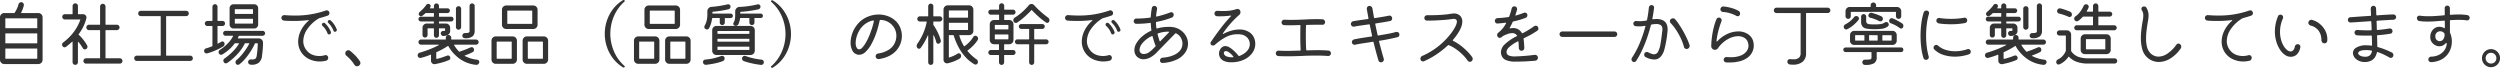 <svg xmlns="http://www.w3.org/2000/svg" width="772.024" height="20.944" viewBox="0 0 772.024 20.944">
  <path id="パス_218" data-name="パス 218" d="M22.022,11.084q-.066.154.088.154h5.214a1.315,1.315,0,0,1,1.32,1.32V25.67a1.315,1.315,0,0,1-1.32,1.32H16.808a1.315,1.315,0,0,1-1.32-1.32V12.558a1.315,1.315,0,0,1,1.32-1.32h3.036a.209.209,0,0,0,.176-.088,10.529,10.529,0,0,0,.693-1.243,7.532,7.532,0,0,0,.495-1.353.777.777,0,0,1,.308-.484.879.879,0,0,1,.528-.176.733.733,0,0,1,.594.264.876.876,0,0,1,.22.572.667.667,0,0,1-.022.2q-.154.594-.352,1.133A7.619,7.619,0,0,1,22.022,11.084Zm4.84,4.84a.117.117,0,0,0,.132-.132V13a.117.117,0,0,0-.132-.132H17.27a.117.117,0,0,0-.132.132v2.794a.117.117,0,0,0,.132.132Zm.132,1.738a.117.117,0,0,0-.132-.132H17.27a.117.117,0,0,0-.132.132v2.794a.117.117,0,0,0,.132.132h9.592a.117.117,0,0,0,.132-.132ZM17.27,22.194a.117.117,0,0,0-.132.132v2.9a.117.117,0,0,0,.132.132h9.592a.117.117,0,0,0,.132-.132v-2.9a.117.117,0,0,0-.132-.132Zm24.838.154a.9.9,0,0,1-.4.11.67.67,0,0,1-.638-.374q-.308-.506-.649-1a9.16,9.16,0,0,0-.715-.913q-.044-.088-.1-.055a.129.129,0,0,0-.055.121V26.4a.828.828,0,0,1-.231.594.772.772,0,0,1-.583.242.826.826,0,0,1-.836-.836V20.17q0-.088-.055-.1a.1.1,0,0,0-.1.033q-.44.418-.913.8l-.935.759a.676.676,0,0,1-.462.154.741.741,0,0,1-.638-.352.813.813,0,0,1-.132-.462.836.836,0,0,1,.352-.7,15.547,15.547,0,0,0,3.3-3.278,14.283,14.283,0,0,0,1.958-3.652q.044-.154-.11-.154H35.53a.772.772,0,0,1-.583-.242.824.824,0,0,1,0-1.144.772.772,0,0,1,.583-.242h2.244a.117.117,0,0,0,.132-.132V9.082a.826.826,0,0,1,.836-.836.772.772,0,0,1,.583.242.828.828,0,0,1,.231.594v2.376a.117.117,0,0,0,.132.132h1.43a1.055,1.055,0,0,1,.759.308.977.977,0,0,1,.319.726.8.8,0,0,1-.011.132.868.868,0,0,1-.033.132,12.868,12.868,0,0,1-.957,2.6,14.793,14.793,0,0,1-1.4,2.266.147.147,0,0,0,.022.2,12.31,12.31,0,0,1,1.43,1.562,13.406,13.406,0,0,1,1.144,1.716.937.937,0,0,1,.11.418A.777.777,0,0,1,42.108,22.348Zm5.962,2.728a.117.117,0,0,0,.132.132H52.47a.826.826,0,0,1,.836.836.782.782,0,0,1-.242.572.808.808,0,0,1-.594.242H42.086a.808.808,0,0,1-.594-.242.782.782,0,0,1-.242-.572.826.826,0,0,1,.836-.836h4.18a.117.117,0,0,0,.132-.132V16.65a.117.117,0,0,0-.132-.132h-3.3a.782.782,0,0,1-.572-.242.85.85,0,0,1,0-1.188.782.782,0,0,1,.572-.242h3.3a.117.117,0,0,0,.132-.132V9.236a.845.845,0,0,1,.242-.6.824.824,0,0,1,1.188,0,.845.845,0,0,1,.242.6v5.478a.117.117,0,0,0,.132.132h3.366a.836.836,0,1,1,0,1.672H48.2a.117.117,0,0,0-.132.132Zm18.722-.814a.117.117,0,0,0,.132.132h7.282a.808.808,0,0,1,.594.242.782.782,0,0,1,.242.572.772.772,0,0,1-.242.583.828.828,0,0,1-.594.231H57.75a.79.79,0,0,1-.814-.814.8.8,0,0,1,.231-.572.772.772,0,0,1,.583-.242h7.238a.117.117,0,0,0,.132-.132V12.316a.117.117,0,0,0-.132-.132H58.982a.772.772,0,0,1-.583-.242.8.8,0,0,1-.231-.572.79.79,0,0,1,.814-.814H72.974a.79.79,0,0,1,.814.814.8.8,0,0,1-.231.572.772.772,0,0,1-.583.242h-6.05a.117.117,0,0,0-.132.132Zm18.04-3.476a.855.855,0,0,1-.418.77,18.842,18.842,0,0,1-2.233,1.155,20.37,20.37,0,0,1-2.695.979.667.667,0,0,1-.2.022.77.77,0,0,1-.528-.22.712.712,0,0,1-.242-.55.821.821,0,0,1,.165-.506.756.756,0,0,1,.451-.286,9.339,9.339,0,0,0,.968-.308q.462-.176.88-.33a.136.136,0,0,0,.11-.154V15.374a.117.117,0,0,0-.132-.132H79.53a.764.764,0,0,1-.561-.231.739.739,0,0,1-.231-.539.789.789,0,0,1,.792-.792h1.43a.117.117,0,0,0,.132-.132V9.3a.789.789,0,0,1,.792-.792.739.739,0,0,1,.539.231.764.764,0,0,1,.231.561v4.246a.117.117,0,0,0,.132.132h1.408a.789.789,0,0,1,.792.792.739.739,0,0,1-.231.539.764.764,0,0,1-.561.231H82.786a.117.117,0,0,0-.132.132v5.214q0,.154.154.088.308-.154.55-.3l.462-.275a.7.7,0,0,1,.352-.088.633.633,0,0,1,.462.2A.774.774,0,0,1,84.832,20.786Zm9.174-4.774H87.6a1.15,1.15,0,0,1-.858-.363,1.179,1.179,0,0,1-.352-.847V9.742a1.2,1.2,0,0,1,1.21-1.21h6.4a1.2,1.2,0,0,1,1.21,1.21V14.8a1.179,1.179,0,0,1-.352.847A1.15,1.15,0,0,1,94.006,16.012Zm-.528-4.488a.117.117,0,0,0,.132-.132v-1.21a.117.117,0,0,0-.132-.132H88.132a.117.117,0,0,0-.132.132v1.21a.117.117,0,0,0,.132.132Zm-5.346,1.5a.117.117,0,0,0-.132.132v1.21a.117.117,0,0,0,.132.132h5.346a.117.117,0,0,0,.132-.132v-1.21a.117.117,0,0,0-.132-.132Zm8.448,5.236H89.342a.135.135,0,0,0-.154.11l-.22.55q-.066.154.11.154h6.314a1.315,1.315,0,0,1,1.32,1.32q-.022.88-.055,1.518t-.1,1.221q-.066.583-.154,1.331a3.158,3.158,0,0,1-1.056,2.156,3.536,3.536,0,0,1-2.53.55.813.813,0,0,1-.506-.264.734.734,0,0,1-.2-.506.816.816,0,0,1,.253-.616.77.77,0,0,1,.605-.22,2.961,2.961,0,0,0,1.111-.088.845.845,0,0,0,.506-.44,2.8,2.8,0,0,0,.209-.792q.088-.66.143-1.177t.1-1.078q.044-.561.044-1.287a.117.117,0,0,0-.132-.132h-.594a.135.135,0,0,0-.154.11,19.079,19.079,0,0,1-1.287,2.354,20,20,0,0,1-1.694,2.3,11.782,11.782,0,0,1-1.815,1.749.764.764,0,0,1-.44.154.732.732,0,0,1-.638-.374.937.937,0,0,1-.11-.418.9.9,0,0,1,.352-.726,11.485,11.485,0,0,0,1.419-1.4,19.251,19.251,0,0,0,1.353-1.76,17.1,17.1,0,0,0,1.1-1.837q.044-.066.011-.11a.116.116,0,0,0-.1-.044H91.234q-.132,0-.154.088a13.917,13.917,0,0,1-2.321,3.311,17.978,17.978,0,0,1-3.091,2.673.741.741,0,0,1-.418.132.682.682,0,0,1-.66-.4.741.741,0,0,1-.132-.418.8.8,0,0,1,.374-.682,17.559,17.559,0,0,0,2.53-2.134,13.429,13.429,0,0,0,1.914-2.42q.088-.154-.088-.154H88.11a.209.209,0,0,0-.176.088,10.811,10.811,0,0,1-1.7,1.859,16.291,16.291,0,0,1-2.057,1.507.9.9,0,0,1-.4.11.723.723,0,0,1-.682-.418.9.9,0,0,1-.11-.4.845.845,0,0,1,.44-.726,12.407,12.407,0,0,0,2.365-1.925A9.825,9.825,0,0,0,87.45,18.41q.088-.154-.11-.154H85.162a.752.752,0,0,1-.77-.77.72.72,0,0,1,.22-.528.746.746,0,0,1,.55-.22H96.58a.757.757,0,0,1,.539.22.7.7,0,0,1,.231.528.728.728,0,0,1-.231.55A.757.757,0,0,1,96.58,18.256Zm19.228,6.006a1.017,1.017,0,0,1,.121-.033.618.618,0,0,1,.121-.011.775.775,0,0,1,.55.231.8.8,0,0,1,.242.605.97.97,0,0,1-.187.572.792.792,0,0,1-.495.33q-.484.11-.957.176a7.079,7.079,0,0,1-.979.066,7.672,7.672,0,0,1-3.157-.682,5.935,5.935,0,0,1-3.509-5.478,7.889,7.889,0,0,1,.726-3.157,9.8,9.8,0,0,1,2.464-3.245.241.241,0,0,0,.088-.154q0-.088-.154-.066a36,36,0,0,1-4.422.264q-.77,0-1.551-.022t-1.551-.088a.877.877,0,0,1-.55-.286.8.8,0,0,1-.22-.55.8.8,0,0,1,.286-.627.854.854,0,0,1,.638-.231q1.65.132,3.19.132a28.1,28.1,0,0,0,9.548-1.54.9.9,0,0,1,.308-.066.793.793,0,0,1,.792.528.829.829,0,0,1,.066.33.778.778,0,0,1-.528.77q-1.232.44-2.53.77a1.132,1.132,0,0,0-.22.088,11.367,11.367,0,0,0-3.575,3.344,6.649,6.649,0,0,0-1.221,3.63,4.45,4.45,0,0,0,.9,2.728,4.361,4.361,0,0,0,1.881,1.5,5.84,5.84,0,0,0,2.145.418A6.219,6.219,0,0,0,115.808,24.262Zm3.652-8.03a.7.7,0,0,1,.044.2.579.579,0,0,1-.352.55.7.7,0,0,1-.2.044.462.462,0,0,1-.484-.352,6.459,6.459,0,0,0-1.606-2.4.466.466,0,0,1-.154-.374.448.448,0,0,1,.132-.33.571.571,0,0,1,.418-.176.526.526,0,0,1,.352.132,7.132,7.132,0,0,1,1.078,1.243A8.775,8.775,0,0,1,119.46,16.232Zm-3.608-1.848a7.808,7.808,0,0,1,1.8,2.64.724.724,0,0,1,.044.22.579.579,0,0,1-.352.55.724.724,0,0,1-.22.044.5.5,0,0,1-.506-.352A5.777,5.777,0,0,0,115.1,15.22a.542.542,0,0,1-.2-.418.476.476,0,0,1,.132-.352.61.61,0,0,1,.44-.2A.555.555,0,0,1,115.852,14.384Zm9.064,12.8a11.132,11.132,0,0,0-1.155-1.529,11.523,11.523,0,0,0-1.309-1.243.96.96,0,0,1,.594-1.694.963.963,0,0,1,.594.22,18.454,18.454,0,0,1,1.518,1.364,11.336,11.336,0,0,1,1.43,1.782,1,1,0,0,1,.2.572.929.929,0,0,1-.33.715,1.062,1.062,0,0,1-.726.3.911.911,0,0,1-.429-.11A1.09,1.09,0,0,1,124.916,27.188Zm20.5-14.806h3.938a.117.117,0,0,0,.132-.132v-.88a.117.117,0,0,0-.132-.132H147a.211.211,0,0,0-.154.066q-.242.242-.484.44t-.462.352a.555.555,0,0,1-.374.132.659.659,0,0,1-.594-.308.71.71,0,0,1-.132-.4.75.75,0,0,1,.286-.594q.506-.44,1.045-.99a8.419,8.419,0,0,0,.957-1.166.76.76,0,0,1,.66-.352.693.693,0,0,1,.528.209.67.67,0,0,1,.2.473.694.694,0,0,1-.11.374.256.256,0,0,0-.044.066l-.044.088q-.11.154.066.154h1.012a.117.117,0,0,0,.132-.132V9.038a.789.789,0,0,1,.77-.77.764.764,0,0,1,.561.231.739.739,0,0,1,.231.539v.616a.117.117,0,0,0,.132.132h2.508a.714.714,0,0,1,.726.726.713.713,0,0,1-.209.506.685.685,0,0,1-.517.22h-2.508a.117.117,0,0,0-.132.132v.88a.117.117,0,0,0,.132.132h3.652a.666.666,0,0,1,.506.209.723.723,0,0,1,.2.517.734.734,0,0,1-.2.506.65.65,0,0,1-.506.22h-3.652a.117.117,0,0,0-.132.132v.374a.117.117,0,0,0,.132.132h2a1.315,1.315,0,0,1,1.32,1.32v.858a1.393,1.393,0,0,1-.594,1.265,2.83,2.83,0,0,1-1.5.407.756.756,0,0,1-.583-.253.866.866,0,0,1-.231-.6.707.707,0,0,1,.253-.506.774.774,0,0,1,.517-.2q.572,0,.572-.11V16.1a.117.117,0,0,0-.132-.132h-1.628a.117.117,0,0,0-.132.132v2.024a.728.728,0,0,1-.231.55.784.784,0,0,1-.561.22.757.757,0,0,1-.539-.22.728.728,0,0,1-.231-.55V16.1a.117.117,0,0,0-.132-.132h-1.694a.117.117,0,0,0-.132.132v1.936a.728.728,0,0,1-.231.55.784.784,0,0,1-.561.22.757.757,0,0,1-.539-.22.728.728,0,0,1-.231-.55V15.792a1.315,1.315,0,0,1,1.32-1.32h2.068a.117.117,0,0,0,.132-.132v-.374a.117.117,0,0,0-.132-.132H145.42a.66.66,0,0,1-.495-.22.713.713,0,0,1-.209-.506.7.7,0,0,1,.209-.517A.677.677,0,0,1,145.42,12.382ZM158.994,19a.669.669,0,0,1-.517-.231.752.752,0,0,1-.209-.517.828.828,0,0,1,.231-.594.747.747,0,0,1,.561-.242,3.457,3.457,0,0,0,1.166-.121.529.529,0,0,0,.264-.539V9.06a.792.792,0,1,1,1.584,0v7.7a2.169,2.169,0,0,1-.66,1.683A3.5,3.5,0,0,1,158.994,19ZM157.1,16.386a.8.8,0,0,1-.572-.231.747.747,0,0,1-.242-.561V9.918a.747.747,0,0,1,.242-.561.8.8,0,0,1,.572-.231.789.789,0,0,1,.792.792v5.676a.789.789,0,0,1-.792.792Zm5.742,9.262a.671.671,0,0,1,.506.286.678.678,0,0,1,.132.572.98.98,0,0,1-.363.561.828.828,0,0,1-.627.165,10.335,10.335,0,0,1-4.983-1.826,12,12,0,0,1-3.553-3.938q-.066-.154-.176-.044-.7.462-1.584.946t-1.87.946a.136.136,0,0,0-.11.154v1.8q0,.132.154.132a17.346,17.346,0,0,0,1.771-.5q.8-.275,1.419-.517a.869.869,0,0,1,.132-.033.8.8,0,0,1,.132-.011.654.654,0,0,1,.66.462.63.63,0,0,1,.066.286.685.685,0,0,1-.484.7,19.58,19.58,0,0,1-1.991.693,22.988,22.988,0,0,1-2.277.539,1.063,1.063,0,0,1-1.21-1.056v-1.76q0-.176-.154-.088a26.52,26.52,0,0,1-2.948.968.245.245,0,0,1-.11.022h-.11a.809.809,0,0,1-.539-.22.722.722,0,0,1-.253-.572.864.864,0,0,1,.176-.539.786.786,0,0,1,.462-.3q1.452-.418,3-1.023a28.025,28.025,0,0,0,2.849-1.287q.11-.044.1-.1t-.121-.055h-5.434a.792.792,0,1,1,0-1.584h7.524a.117.117,0,0,0,.132-.132v-.44a.836.836,0,1,1,1.672,0v.44a.117.117,0,0,0,.132.132h7.524a.8.8,0,0,1,.572.231.771.771,0,0,1,0,1.122.8.8,0,0,1-.572.231h-6.666a.116.116,0,0,0-.1.044q-.033.044.011.11a10.646,10.646,0,0,0,.7,1.034,11.941,11.941,0,0,0,.792.924.183.183,0,0,0,.176.044q.616-.2,1.573-.561t1.815-.759a.943.943,0,0,1,.33-.066.654.654,0,0,1,.66.418.808.808,0,0,1,.066.187.961.961,0,0,1,.022.209.781.781,0,0,1-.44.726,11.16,11.16,0,0,1-1.1.517q-.616.253-1.254.5-.176.066-.066.154A10.517,10.517,0,0,0,162.844,25.648Zm17.336-9.482h-8.36a1.315,1.315,0,0,1-1.32-1.32v-4.62a1.315,1.315,0,0,1,1.32-1.32h8.36a1.315,1.315,0,0,1,1.32,1.32v4.62a1.315,1.315,0,0,1-1.32,1.32Zm-7.9-5.676a.117.117,0,0,0-.132.132V14.45a.117.117,0,0,0,.132.132h7.436a.117.117,0,0,0,.132-.132V10.622a.117.117,0,0,0-.132-.132ZM173.8,26.924h-5.214a1.315,1.315,0,0,1-1.32-1.32v-5.83a1.315,1.315,0,0,1,1.32-1.32H173.8a1.315,1.315,0,0,1,1.32,1.32V25.6a1.315,1.315,0,0,1-1.32,1.32Zm9.636,0H178.2a1.315,1.315,0,0,1-1.32-1.32v-5.83a1.315,1.315,0,0,1,1.32-1.32h5.236a1.315,1.315,0,0,1,1.32,1.32V25.6a1.315,1.315,0,0,1-1.32,1.32ZM169,20.06a.117.117,0,0,0-.132.132v5.016a.117.117,0,0,0,.132.132h4.378a.117.117,0,0,0,.132-.132V20.192a.117.117,0,0,0-.132-.132Zm9.614,0a.117.117,0,0,0-.132.132v5.016a.117.117,0,0,0,.132.132h4.4a.117.117,0,0,0,.132-.132V20.192a.117.117,0,0,0-.132-.132ZM207.856,28a11.4,11.4,0,0,1-3.113-2.816,12.108,12.108,0,0,1-1.87-3.6,12.784,12.784,0,0,1,0-7.909,12.287,12.287,0,0,1,1.87-3.6,11.021,11.021,0,0,1,3.113-2.805.394.394,0,0,1,.2-.066.409.409,0,0,1,.264.088.252.252,0,0,1,.11.2.274.274,0,0,1-.088.2,12.494,12.494,0,0,0-3.289,4.576,13.748,13.748,0,0,0,0,10.725,12.472,12.472,0,0,0,3.289,4.587.254.254,0,0,1,.088.176.283.283,0,0,1-.11.209.381.381,0,0,1-.264.1A.394.394,0,0,1,207.856,28ZM224.18,16.166h-8.36a1.315,1.315,0,0,1-1.32-1.32v-4.62a1.315,1.315,0,0,1,1.32-1.32h8.36a1.315,1.315,0,0,1,1.32,1.32v4.62a1.315,1.315,0,0,1-1.32,1.32Zm-7.9-5.676a.117.117,0,0,0-.132.132V14.45a.117.117,0,0,0,.132.132h7.436a.117.117,0,0,0,.132-.132V10.622a.117.117,0,0,0-.132-.132ZM217.8,26.924h-5.214a1.315,1.315,0,0,1-1.32-1.32v-5.83a1.315,1.315,0,0,1,1.32-1.32H217.8a1.315,1.315,0,0,1,1.32,1.32V25.6a1.315,1.315,0,0,1-1.32,1.32Zm9.636,0H222.2a1.315,1.315,0,0,1-1.32-1.32v-5.83a1.315,1.315,0,0,1,1.32-1.32h5.236a1.315,1.315,0,0,1,1.32,1.32V25.6a1.315,1.315,0,0,1-1.32,1.32ZM213,20.06a.117.117,0,0,0-.132.132v5.016a.117.117,0,0,0,.132.132h4.378a.117.117,0,0,0,.132-.132V20.192a.117.117,0,0,0-.132-.132Zm9.614,0a.117.117,0,0,0-.132.132v5.016a.117.117,0,0,0,.132.132h4.4a.117.117,0,0,0,.132-.132V20.192a.117.117,0,0,0-.132-.132Zm10.736-3.894A.659.659,0,0,1,233,15.55a.75.75,0,0,1,.11-.44,5.9,5.9,0,0,0,.66-1.782,8.294,8.294,0,0,0,.154-1.408V10.71a1.372,1.372,0,0,1,1.32-1.386,26.461,26.461,0,0,0,2.816-.341q1.276-.231,2.134-.429a.572.572,0,0,1,.176-.022.677.677,0,0,1,.5.209.7.7,0,0,1,.209.517.832.832,0,0,1-.176.517.785.785,0,0,1-.462.3q-.924.22-2.178.429t-2.64.341a.117.117,0,0,0-.132.132v.308a.117.117,0,0,0,.132.132h5.5a.682.682,0,1,1,0,1.364h-1.672a.117.117,0,0,0-.132.132v1.276a.789.789,0,0,1-.77.77.764.764,0,0,1-.561-.231.739.739,0,0,1-.231-.539V12.91a.117.117,0,0,0-.132-.132h-2.068q-.11,0-.154.132a12.568,12.568,0,0,1-.3,1.408,6.876,6.876,0,0,1-.649,1.584.682.682,0,0,1-.66.4A.776.776,0,0,1,233.354,16.166Zm9-1.034a.472.472,0,0,1-.308-.22.66.66,0,0,1-.11-.352.7.7,0,0,1,.088-.352,3.13,3.13,0,0,0,.44-1.221,9.893,9.893,0,0,0,.066-1.111V10.71a1.31,1.31,0,0,1,.385-.946,1.334,1.334,0,0,1,.935-.418,28.5,28.5,0,0,0,3.267-.319q1.4-.231,2.343-.473a.724.724,0,0,1,.6.143.669.669,0,0,1,.275.561.879.879,0,0,1-.176.528.778.778,0,0,1-.484.308q-.968.22-2.376.44t-3.08.33a.117.117,0,0,0-.132.132v.286a.117.117,0,0,0,.132.132H250.4a.682.682,0,1,1,0,1.364h-1.8a.117.117,0,0,0-.132.132v1.276a.739.739,0,0,1-.231.539.764.764,0,0,1-.561.231.789.789,0,0,1-.77-.77V12.91a.117.117,0,0,0-.132-.132h-2.6q-.11,0-.154.132a5.419,5.419,0,0,1-.165.836,8.173,8.173,0,0,1-.319.924.9.9,0,0,1-.858.506,1.168,1.168,0,0,1-.165-.011A1.639,1.639,0,0,1,242.352,15.132Zm-5.61.088h10.516a1.315,1.315,0,0,1,1.32,1.32v6.336a1.315,1.315,0,0,1-1.32,1.32H236.742a1.315,1.315,0,0,1-1.32-1.32V16.54a1.315,1.315,0,0,1,1.32-1.32Zm10.032,2.442a.117.117,0,0,0,.132-.132v-.616a.117.117,0,0,0-.132-.132h-9.592a.117.117,0,0,0-.132.132v.616a.117.117,0,0,0,.132.132Zm.132,1.672a.117.117,0,0,0-.132-.132h-9.592a.117.117,0,0,0-.132.132v.616a.117.117,0,0,0,.132.132h9.592a.117.117,0,0,0,.132-.132Zm-9.724,2.288a.117.117,0,0,0-.132.132V22.5a.117.117,0,0,0,.132.132h9.592a.117.117,0,0,0,.132-.132v-.748a.117.117,0,0,0-.132-.132Zm1.034,2.882a.682.682,0,0,1,.286-.044.739.739,0,0,1,.528.209.766.766,0,0,1,.22.583.809.809,0,0,1-.528.814,13.354,13.354,0,0,1-1.683.539q-.913.231-1.837.385t-1.694.242a.874.874,0,0,1-.638-.22.8.8,0,0,1-.286-.638.774.774,0,0,1,.7-.77A17.623,17.623,0,0,0,238.216,24.5Zm12.43,1.122a.745.745,0,0,1,.517.253.778.778,0,0,1,.209.539.826.826,0,0,1-.253.605.782.782,0,0,1-.627.231q-.77-.088-1.705-.253t-1.881-.407q-.946-.242-1.738-.528a.835.835,0,0,1-.275-1.375.839.839,0,0,1,.583-.231.776.776,0,0,1,.308.066,16.935,16.935,0,0,0,2.288.682A20.932,20.932,0,0,0,250.646,25.626Zm3.5,2.464a.322.322,0,0,1-.2.066.409.409,0,0,1-.264-.088.252.252,0,0,1-.11-.2.274.274,0,0,1,.088-.2,12.586,12.586,0,0,0,3.3-4.587,13.621,13.621,0,0,0,0-10.725,12.609,12.609,0,0,0-3.3-4.576.254.254,0,0,1-.088-.176.283.283,0,0,1,.11-.209.381.381,0,0,1,.264-.1.322.322,0,0,1,.2.066,11.02,11.02,0,0,1,3.113,2.805,12.287,12.287,0,0,1,1.87,3.6,12.784,12.784,0,0,1,0,7.909,12.107,12.107,0,0,1-1.87,3.6A11.4,11.4,0,0,1,254.144,28.09Zm32.714-2.64a.785.785,0,0,1-.627-.187.975.975,0,0,1-.341-.583.9.9,0,0,1,.176-.6.841.841,0,0,1,.55-.341A8.563,8.563,0,0,0,289.9,22.6a5,5,0,0,0,1.815-1.936,5.319,5.319,0,0,0,.572-2.431,4.617,4.617,0,0,0-.649-2.409,5.056,5.056,0,0,0-1.76-1.76,4.93,4.93,0,0,0-2.519-.693.208.208,0,0,0-.22.176,31.194,31.194,0,0,1-1.111,4.015,21.005,21.005,0,0,1-1.507,3.377,9.344,9.344,0,0,1-1.782,2.332,2.881,2.881,0,0,1-1.936.858,2.086,2.086,0,0,1-.506-.066,2.336,2.336,0,0,1-1.6-1.265,5.1,5.1,0,0,1-.539-2.409,8.635,8.635,0,0,1,.451-2.651,8.929,8.929,0,0,1,1.353-2.607,7.977,7.977,0,0,1,3.135-2.6,8.922,8.922,0,0,1,3.729-.836,8.117,8.117,0,0,1,2.959.55,6.964,6.964,0,0,1,2.464,1.606,5.931,5.931,0,0,1,1.485,2.618,6.4,6.4,0,0,1,.264,1.848,6.8,6.8,0,0,1-1.7,4.477,7.309,7.309,0,0,1-2.222,1.694A10.16,10.16,0,0,1,286.858,25.45Zm-6.82-3.52a.918.918,0,0,0,.748.528,1.433,1.433,0,0,0,.979-.539,8.074,8.074,0,0,0,1.056-1.441,16.613,16.613,0,0,0,1.023-2.046q.484-1.144.88-2.354a22.647,22.647,0,0,0,.638-2.354V13.7q0-.154-.264-.154a.691.691,0,0,0-.11.011q-.066.011-.154.033a6.187,6.187,0,0,0-2.321,1.133,6.728,6.728,0,0,0-1.584,1.782,8.433,8.433,0,0,0-.9,2.035,6.9,6.9,0,0,0-.3,1.892A3.071,3.071,0,0,0,280.038,21.93Zm23.672-9.812a.117.117,0,0,0,.132.132h1.826a.8.8,0,0,1,.572.231.772.772,0,0,1,.242.583.747.747,0,0,1-.242.561.8.8,0,0,1-.572.231h-1.826a.117.117,0,0,0-.132.132V14.8a.355.355,0,0,0,.044.154,16.449,16.449,0,0,1,1.3,2.222A14.416,14.416,0,0,1,306,19.6a1.019,1.019,0,0,1,.033.121.619.619,0,0,1,.011.121.836.836,0,0,1-.165.495,1.009,1.009,0,0,1-.407.341.469.469,0,0,1-.242.044.634.634,0,0,1-.616-.506,11.71,11.71,0,0,0-.748-2.068q-.022-.088-.088-.077t-.066.121v8.272a.792.792,0,1,1-1.584,0V18.234q0-.11-.055-.121t-.1.1a18.24,18.24,0,0,1-.957,1.936,19.357,19.357,0,0,1-1.2,1.848.607.607,0,0,1-.506.264.65.65,0,0,1-.506-.22.892.892,0,0,1-.242-.66,1.043,1.043,0,0,1,.154-.572,18.756,18.756,0,0,0,1.87-3.311,17.711,17.711,0,0,0,1.078-3.487v-.044q0-.11-.132-.11h-1.958a.8.8,0,0,1-.572-.231.747.747,0,0,1-.242-.561.772.772,0,0,1,.242-.583.8.8,0,0,1,.572-.231h2.42a.117.117,0,0,0,.132-.132V9.148a.8.8,0,0,1,.231-.572.771.771,0,0,1,1.122,0,.8.8,0,0,1,.231.572Zm13.354,13.42a.963.963,0,0,1,.418.814.774.774,0,0,1-.22.572.72.72,0,0,1-.528.22.7.7,0,0,1-.352-.088,11.42,11.42,0,0,1-2.871-2.365,15.442,15.442,0,0,1-2.112-3.1,20.331,20.331,0,0,1-1.4-3.421q-.044-.11-.132-.11h-1.232a.117.117,0,0,0-.132.132v6.644q0,.154.154.11A12.1,12.1,0,0,0,310,24.438a7.043,7.043,0,0,0,1.144-.638.776.776,0,0,1,.44-.132.712.712,0,0,1,.352.1.616.616,0,0,1,.264.3.81.81,0,0,1,.066.187.961.961,0,0,1,.022.209,1.007,1.007,0,0,1-.506.88,13.082,13.082,0,0,1-3.63,1.408,1.044,1.044,0,0,1-.242.022,1,1,0,0,1-.737-.33,1.073,1.073,0,0,1-.319-.77V10.182a1.315,1.315,0,0,1,1.32-1.32h6.578a1.315,1.315,0,0,1,1.32,1.32v6.556a1.315,1.315,0,0,1-1.32,1.32h-2.9q-.154,0-.11.154a12.3,12.3,0,0,0,.605,1.672,13.2,13.2,0,0,0,.825,1.562q.066.088.132.066h.011q.011,0,.011-.022.044,0,.132-.088a9.729,9.729,0,0,0,1.386-1.221,9.056,9.056,0,0,0,1.188-1.529.759.759,0,0,1,.682-.4.71.71,0,0,1,.4.132.889.889,0,0,1,.418.77.9.9,0,0,1-.11.4,10.992,10.992,0,0,1-1.386,1.727,11.921,11.921,0,0,1-1.738,1.507.147.147,0,0,0-.022.2,16.163,16.163,0,0,0,1.342,1.4A12.371,12.371,0,0,0,317.064,25.538Zm-2.772-12.87a.117.117,0,0,0,.132-.132V10.578a.117.117,0,0,0-.132-.132h-5.654a.117.117,0,0,0-.132.132v1.958a.117.117,0,0,0,.132.132Zm.132,1.716a.117.117,0,0,0-.132-.132h-5.654a.117.117,0,0,0-.132.132v1.958a.117.117,0,0,0,.132.132h5.654a.117.117,0,0,0,.132-.132Zm11.154,8.14a.117.117,0,0,0,.132.132h2.6a.784.784,0,0,1,.561.22.77.77,0,0,1,0,1.1.784.784,0,0,1-.561.22h-2.6a.117.117,0,0,0-.132.132v2.134a.792.792,0,1,1-1.584,0V24.328a.117.117,0,0,0-.132-.132h-2.4a.757.757,0,0,1-.539-.22.77.77,0,0,1,0-1.1.757.757,0,0,1,.539-.22h2.4a.117.117,0,0,0,.132-.132V21.006a.117.117,0,0,0-.132-.132h-1.408a1.315,1.315,0,0,1-1.32-1.32v-4.84a1.315,1.315,0,0,1,1.32-1.32h1.43a.117.117,0,0,0,.132-.132V11.876a.117.117,0,0,0-.132-.132h-2.42a.757.757,0,0,1-.539-.22.77.77,0,0,1,0-1.1.757.757,0,0,1,.539-.22h2.42a.117.117,0,0,0,.132-.132V9.016a.792.792,0,1,1,1.584,0v1.056a.117.117,0,0,0,.132.132h2.574a.784.784,0,0,1,.561.22.77.77,0,0,1,0,1.1.784.784,0,0,1-.561.22h-2.574a.117.117,0,0,0-.132.132v1.386a.117.117,0,0,0,.132.132h1.408a1.314,1.314,0,0,1,1.32,1.32v4.84a1.314,1.314,0,0,1-1.32,1.32h-1.43a.117.117,0,0,0-.132.132Zm13.53-9.9a1.048,1.048,0,0,1,.462.858.8.8,0,0,1-.209.572.66.66,0,0,1-.495.22.63.63,0,0,1-.33-.11,21.394,21.394,0,0,1-2.387-1.859q-1.111-1-1.991-1.947-.066-.11-.176,0-.286.33-.99,1.023t-1.6,1.452a17.179,17.179,0,0,1-1.771,1.331.71.71,0,0,1-.4.132.777.777,0,0,1-.726-.462.825.825,0,0,1-.088-.374.905.905,0,0,1,.462-.814,16.919,16.919,0,0,0,2.376-1.8,19.178,19.178,0,0,0,1.958-2.024,1,1,0,0,1,.814-.374,1.072,1.072,0,0,1,.814.352q.572.638,1.32,1.353t1.529,1.364Q338.47,12.162,339.108,12.624Zm-4.246,6.622a.117.117,0,0,0,.132.132h3.564a.748.748,0,0,1,0,1.5h-3.564a.117.117,0,0,0-.132.132v5.478a.739.739,0,0,1-.231.539.764.764,0,0,1-.561.231.79.79,0,0,1-.77-.77V21.006a.117.117,0,0,0-.132-.132h-3.5a.748.748,0,0,1,0-1.5h3.5a.117.117,0,0,0,.132-.132v-2.97a.117.117,0,0,0-.132-.132h-2.31a.748.748,0,0,1,0-1.5h6.512a.748.748,0,0,1,0,1.5h-2.376a.117.117,0,0,0-.132.132Zm-8.1-2.948a.117.117,0,0,0,.132-.132V15.044a.117.117,0,0,0-.132-.132h-3.938a.117.117,0,0,0-.132.132v1.122a.117.117,0,0,0,.132.132Zm.132,1.694a.117.117,0,0,0-.132-.132h-3.938a.117.117,0,0,0-.132.132v1.232a.117.117,0,0,0,.132.132h3.938a.117.117,0,0,0,.132-.132Zm30.91,6.27a1.015,1.015,0,0,1,.121-.033.618.618,0,0,1,.121-.011.775.775,0,0,1,.55.231.8.8,0,0,1,.242.605.97.97,0,0,1-.187.572.792.792,0,0,1-.495.33q-.484.11-.957.176a7.079,7.079,0,0,1-.979.066,7.672,7.672,0,0,1-3.157-.682,5.935,5.935,0,0,1-3.509-5.478,7.89,7.89,0,0,1,.726-3.157,9.8,9.8,0,0,1,2.464-3.245.241.241,0,0,0,.088-.154q0-.088-.154-.066a36,36,0,0,1-4.422.264q-.77,0-1.551-.022t-1.551-.088a.877.877,0,0,1-.55-.286.8.8,0,0,1-.22-.55.8.8,0,0,1,.286-.627.854.854,0,0,1,.638-.231q1.65.132,3.19.132a28.1,28.1,0,0,0,9.548-1.54.9.9,0,0,1,.308-.066.793.793,0,0,1,.792.528.829.829,0,0,1,.066.33.778.778,0,0,1-.528.77q-1.232.44-2.53.77a1.132,1.132,0,0,0-.22.088,11.367,11.367,0,0,0-3.575,3.344,6.65,6.65,0,0,0-1.221,3.63,4.45,4.45,0,0,0,.9,2.728,4.361,4.361,0,0,0,1.881,1.5,5.841,5.841,0,0,0,2.145.418A6.219,6.219,0,0,0,357.808,24.262Zm3.652-8.03a.7.7,0,0,1,.044.2.579.579,0,0,1-.352.55.7.7,0,0,1-.2.044.462.462,0,0,1-.484-.352,6.458,6.458,0,0,0-1.606-2.4.466.466,0,0,1-.154-.374.448.448,0,0,1,.132-.33.571.571,0,0,1,.418-.176.526.526,0,0,1,.352.132,7.131,7.131,0,0,1,1.078,1.243A8.775,8.775,0,0,1,361.46,16.232Zm-3.608-1.848a7.808,7.808,0,0,1,1.8,2.64.724.724,0,0,1,.044.22.579.579,0,0,1-.352.55.724.724,0,0,1-.22.044.5.5,0,0,1-.506-.352A5.777,5.777,0,0,0,357.1,15.22a.542.542,0,0,1-.2-.418.476.476,0,0,1,.132-.352.61.61,0,0,1,.44-.2A.555.555,0,0,1,357.852,14.384Zm19.338,1.144a5.772,5.772,0,0,1,2.75.9,5.409,5.409,0,0,1,1.793,1.9,4.794,4.794,0,0,1-.176,5.027,6.383,6.383,0,0,1-2.519,2.178,11.724,11.724,0,0,1-4.51,1.122.754.754,0,0,1-.814-.77.808.808,0,0,1,.242-.594.868.868,0,0,1,.572-.264,11.784,11.784,0,0,0,1.969-.308,8.252,8.252,0,0,0,1.87-.693A4.919,4.919,0,0,0,379.83,22.9a3.409,3.409,0,0,0,.814-2.222,3.64,3.64,0,0,0-.484-1.793,3.379,3.379,0,0,0-1.5-1.375.127.127,0,0,0-.088-.022.254.254,0,0,0-.176.088L372.988,23.1a8.125,8.125,0,0,1-2.376,1.9,4.7,4.7,0,0,1-1.958.517,2.789,2.789,0,0,1-1.342-.308,3.127,3.127,0,0,1-.88-.66,2.863,2.863,0,0,1-.484-.891,3.074,3.074,0,0,1-.154-.957,4.263,4.263,0,0,1,.649-2.178,8.59,8.59,0,0,1,1.8-2.1,11.329,11.329,0,0,1,2.673-1.7.185.185,0,0,0,.132-.242,9.513,9.513,0,0,1-.121-1.012q-.033-.506-.077-1.012,0-.22-.2-.176-1.1.154-2.178.22t-2.09.066a.775.775,0,0,1-.55-.231.747.747,0,0,1-.242-.561.828.828,0,0,1,.231-.594.772.772,0,0,1,.583-.242q1.166,0,2.211-.077t2.057-.209a.2.2,0,0,0,.176-.2q.044-.726.132-1.43t.22-1.364a.654.654,0,0,1,.275-.451.836.836,0,0,1,.5-.165.784.784,0,0,1,.66.319.8.8,0,0,1,.154.693q-.088.506-.165,1.034t-.121,1.034v.044q0,.2.2.154a30.737,30.737,0,0,0,4.18-1.276.631.631,0,0,1,.286-.066.757.757,0,0,1,.539.22.782.782,0,0,1,.231.594.876.876,0,0,1-.154.5.911.911,0,0,1-.418.341,27.268,27.268,0,0,1-4.73,1.342.208.208,0,0,0-.176.22,16.047,16.047,0,0,0,.132,1.672q.044.2.22.132a12.15,12.15,0,0,1,1.7-.363,12.827,12.827,0,0,1,1.771-.121h.462Q376.97,15.506,377.19,15.528Zm-3.608,4.334q.088.22.264.044l2.6-2.662a.19.19,0,0,0,.066-.132q0-.088-.176-.132a10.214,10.214,0,0,0-3.234.55.228.228,0,0,0-.132.264q.132.55.3,1.067ZM368.7,23.888a2.8,2.8,0,0,0,1.573-.506,9.182,9.182,0,0,0,1.6-1.408l.418-.418a.221.221,0,0,0,.044-.264q-.286-.682-.506-1.386t-.4-1.452q0-.088-.132-.088a1.054,1.054,0,0,0-.462.154,8.1,8.1,0,0,0-2.651,2.145,3.484,3.484,0,0,0-.8,1.925,1.23,1.23,0,0,0,1.32,1.3Zm26.994,2.552a5.228,5.228,0,0,1-2.233-.4,2.583,2.583,0,0,1-1.177-1.012,2.466,2.466,0,0,1-.044-2.464,2.308,2.308,0,0,1,.748-.858,1.622,1.622,0,0,1,.88-.264,2.545,2.545,0,0,1,1.3.407,8.243,8.243,0,0,1,1.4,1.078,14.907,14.907,0,0,1,1.375,1.485.223.223,0,0,0,.264.088,7.109,7.109,0,0,0,1.518-.792,4.727,4.727,0,0,0,1.188-1.166,3.033,3.033,0,0,0,.528-1.716,2.948,2.948,0,0,0-.737-1.936,3.3,3.3,0,0,0-2.255-1.056,2.185,2.185,0,0,0-.429-.044h-.429a7.563,7.563,0,0,0-3.553.88,16.634,16.634,0,0,0-3.355,2.376.881.881,0,0,1-.616.22.813.813,0,0,1-.462-.132.639.639,0,0,1-.308-.572.694.694,0,0,1,.11-.374q1.452-2.156,3.025-4.224a42.778,42.778,0,0,1,3.179-3.74.19.19,0,0,0,.066-.132q0-.088-.176-.066-.616.088-1.441.154t-1.683.066h-.55q-.264,0-.528-.022a.771.771,0,0,1-.55-.275.862.862,0,0,1-.22-.583.761.761,0,0,1,.275-.594.838.838,0,0,1,.627-.22q.9.066,1.738.066a16.764,16.764,0,0,0,2.145-.132,10.67,10.67,0,0,0,2.013-.462.371.371,0,0,1,.165-.044h.165a.942.942,0,0,1,.473.132.693.693,0,0,1,.319.374,1.27,1.27,0,0,1,.11.484,1.106,1.106,0,0,1-.4.858,30.306,30.306,0,0,0-2.706,2.7,32.8,32.8,0,0,0-2.288,2.937.386.386,0,0,0-.044.11q0,.176.242.066a11.737,11.737,0,0,1,2.563-1.012,9.341,9.341,0,0,1,2.277-.308,5.43,5.43,0,0,1,3.058.814,3.928,3.928,0,0,1,1.65,2.178,4.769,4.769,0,0,1-.715,4.268,6.535,6.535,0,0,1-2.607,2.079A9.113,9.113,0,0,1,395.692,26.44Zm.528-1.54q.154,0,.154-.11a.293.293,0,0,0-.066-.176,6.594,6.594,0,0,0-1.353-1.276,1.873,1.873,0,0,0-.913-.352.549.549,0,0,0-.462.2.7.7,0,0,0-.154.44.8.8,0,0,0,.011.132.866.866,0,0,0,.033.132,1.469,1.469,0,0,0,.99.8A4.922,4.922,0,0,0,396.22,24.9Zm29.524-2.068a.735.735,0,0,1,.539.275.86.86,0,0,1,.209.561.784.784,0,0,1-.275.616.868.868,0,0,1-.649.22q-1.672-.132-3.454-.132-2.222,0-4.532.11t-4.62.11q-1.342,0-2.706-.066a.827.827,0,0,1-.561-.264.8.8,0,0,1-.231-.572.784.784,0,0,1,.275-.616.838.838,0,0,1,.627-.22q1.232.066,2.508.066,1.012,0,2.046-.033t2.046-.055q.22,0,.176-.2-.066-1.034-.088-2.2t-.022-2.31q0-.836.011-1.584t.033-1.386a.175.175,0,0,0-.2-.2q-1.54.066-2.992.066-.484,0-.957-.011t-.913-.033a.828.828,0,0,1-.77-.814.852.852,0,0,1,.275-.638.738.738,0,0,1,.627-.22q.506.022,1.012.033t1.034.011q2,0,4.092-.11t3.938-.11q.44,0,.858.011t.792.033a.83.83,0,0,1,.583.275.864.864,0,0,1-.011,1.188.75.75,0,0,1-.616.231q-.286-.022-.616-.022h-.682q-.814,0-1.705.022l-1.837.044a.175.175,0,0,0-.2.2q-.022.616-.033,1.364t-.011,1.562q0,1.144.022,2.332t.088,2.2a.226.226,0,0,0,.242.2l1.672-.044q.836-.022,1.628-.022Q424.16,22.7,425.744,22.832Zm21.89-4.95a.773.773,0,0,1-.616.814q-1.144.286-2.563.572T441.5,19.8q-.2,0-.154.22.374,1.43.737,2.783t.715,2.519a1.013,1.013,0,0,1,.033.121.616.616,0,0,1,.011.121.862.862,0,0,1-.253.616.833.833,0,0,1-.627.264.773.773,0,0,1-.792-.572q-.374-1.232-.759-2.662t-.759-2.948a.179.179,0,0,0-.242-.154q-1.562.264-3,.473t-2.453.451a.842.842,0,0,1-.671-.165.755.755,0,0,1-.319-.649.8.8,0,0,1,.2-.539.887.887,0,0,1,.484-.3q1.1-.242,2.5-.462t2.893-.44q.176-.022.154-.22-.176-.88-.363-1.716t-.341-1.628q-.044-.22-.242-.176l-2.431.341q-1.177.165-2.167.363a.823.823,0,0,1-.671-.176.784.784,0,0,1-.319-.66.8.8,0,0,1,.2-.539.894.894,0,0,1,.506-.3q.968-.176,2.134-.341l2.42-.341q.176-.022.154-.22l-.506-2.838a.92.92,0,0,1,.187-.682.764.764,0,0,1,.649-.308.86.86,0,0,1,.561.209.9.9,0,0,1,.319.517q.11.572.231,1.3t.275,1.562q.044.22.242.176,1.144-.176,2.255-.363t2.1-.385a.787.787,0,0,1,.7.165.849.849,0,0,1,.308.693.832.832,0,0,1-.176.517.708.708,0,0,1-.484.275q-.968.2-2.1.385t-2.3.363q-.176.022-.154.22.154.792.341,1.628t.363,1.694q.044.22.242.176,1.54-.242,2.948-.506t2.486-.572a1.044,1.044,0,0,1,.242-.022.862.862,0,0,1,.583.22A.747.747,0,0,1,447.634,17.882ZM470.1,24.834a1.024,1.024,0,0,1,.176.528.958.958,0,0,1-.374.77.757.757,0,0,1-.484.176.855.855,0,0,1-.682-.352,13.435,13.435,0,0,0-1.65-1.936,15.71,15.71,0,0,0-2.024-1.672,10.982,10.982,0,0,0-2.178-1.188.221.221,0,0,0-.264.044,29.051,29.051,0,0,1-3.234,2.6,25.116,25.116,0,0,1-4.136,2.31.829.829,0,0,1-.33.066.809.809,0,0,1-.539-.22.747.747,0,0,1-.253-.594,1.019,1.019,0,0,1,.154-.539.861.861,0,0,1,.44-.363,21.682,21.682,0,0,0,3.872-2.167,22.8,22.8,0,0,0,2.981-2.5,21.913,21.913,0,0,0,2.112-2.431,13.451,13.451,0,0,0,1.243-1.969,7.3,7.3,0,0,0,.33-.814,2.261,2.261,0,0,0,.132-.7.841.841,0,0,0-.22-.6,1.075,1.075,0,0,0-.792-.231,3.682,3.682,0,0,0-.616.066q-.748.11-2,.22t-2.728.176q-1.474.066-2.9.066a.747.747,0,0,1-.561-.242.8.8,0,0,1-.231-.572.815.815,0,0,1,.253-.616.845.845,0,0,1,.6-.242h.99q1.958,0,3.674-.132a26.63,26.63,0,0,0,2.662-.308q.242-.044.462-.066t.418-.022a2.632,2.632,0,0,1,1.98.7,2.485,2.485,0,0,1,.682,1.8,5.271,5.271,0,0,1-.594,2.266,12.485,12.485,0,0,1-.935,1.617,19.277,19.277,0,0,1-1.375,1.793.179.179,0,0,0-.044.132.186.186,0,0,0,.11.154,12.788,12.788,0,0,1,2.222,1.353,19.062,19.062,0,0,1,2.046,1.771A14.993,14.993,0,0,1,470.1,24.834Zm19.316-.682a.858.858,0,0,1,.693.22.846.846,0,0,1,.3.66.923.923,0,0,1-.836.924q-.88.088-2.519.187t-3.729.1a6.868,6.868,0,0,1-2.761-.473,2.478,2.478,0,0,1-1.419-1.529,2.973,2.973,0,0,1-.154-.946,3.437,3.437,0,0,1,1.089-2.31,14.7,14.7,0,0,1,3.751-2.574q.242-.088.088-.264a1.667,1.667,0,0,0-1.474-.7,4.188,4.188,0,0,0-1.3.231,10.182,10.182,0,0,0-1.474.627.81.81,0,0,0-.2.154q-.088.066-.176.143a1.37,1.37,0,0,1-.2.143.676.676,0,0,1-.462.154.759.759,0,0,1-.682-.4.967.967,0,0,1-.132-.462.9.9,0,0,1,.352-.726,8.723,8.723,0,0,0,1.3-1.254,9.292,9.292,0,0,0,1.078-1.606.386.386,0,0,0,.044-.11q0-.154-.2-.11-.682.088-1.3.143t-1.144.1a.738.738,0,0,1-.594-.22.85.85,0,0,1,0-1.188.891.891,0,0,1,.594-.264,30.746,30.746,0,0,0,3.388-.33.271.271,0,0,0,.22-.176q.2-.572.4-1.188t.352-1.3a.769.769,0,0,1,.308-.462.879.879,0,0,1,.528-.176.781.781,0,0,1,.605.253.839.839,0,0,1,.231.583.667.667,0,0,1-.022.2q-.11.418-.231.814t-.253.77a.1.1,0,0,1-.011.044.1.1,0,0,0-.011.044q0,.176.22.11.616-.176,1.221-.385t1.155-.429a.9.9,0,0,1,.308-.066.885.885,0,0,1,.451.121.667.667,0,0,1,.3.363.371.371,0,0,1,.044.165V11.9a.77.77,0,0,1-.506.792,16.871,16.871,0,0,1-1.815.638q-.979.286-1.991.506a.274.274,0,0,0-.22.154q-.22.484-.44.924t-.462.858a.386.386,0,0,0-.044.11q0,.11.2.088.242-.044.451-.066a3.889,3.889,0,0,1,.407-.022,3.012,3.012,0,0,1,1.672.429,3.189,3.189,0,0,1,1.034,1.067q.11.176.264.088.814-.418,1.694-.946t1.848-1.21a.826.826,0,0,1,.484-.154.768.768,0,0,1,.682.374.826.826,0,0,1,.154.484.787.787,0,0,1-.374.7q-.748.484-1.364.858t-1.254.7q-.638.33-1.452.726a.246.246,0,0,0-.132.264,25.391,25.391,0,0,1,.22,2.794.84.84,0,0,1-1.43.594.891.891,0,0,1-.264-.594q-.022-.572-.044-1.045t-.066-.869q0-.264-.242-.132a11.642,11.642,0,0,0-2.64,1.771,2.225,2.225,0,0,0-.814,1.485,1.246,1.246,0,0,0,.066.4,1.348,1.348,0,0,0,.748.726,5.35,5.35,0,0,0,1.936.242A58.261,58.261,0,0,0,489.412,24.152Zm24.662-5.544H497.926a.836.836,0,1,1,0-1.672h16.148a.836.836,0,1,1,0,1.672Zm11.682-5.654V13q0,.176.2.154a9.678,9.678,0,0,1,1.056-.066,4.58,4.58,0,0,1,1.8.3,2.49,2.49,0,0,1,1.034.77,2.8,2.8,0,0,1,.484,1.012,4.3,4.3,0,0,1,.132,1.023v.264a1.238,1.238,0,0,1-.022.242q-.088,1.144-.264,2.3t-.385,2.112q-.209.957-.363,1.485a5.235,5.235,0,0,1-1.188,2.2,2.614,2.614,0,0,1-1.958.792,6.027,6.027,0,0,1-2.618-.748.853.853,0,0,1-.176-1.364.876.876,0,0,1,.572-.22.9.9,0,0,1,.4.11,8.625,8.625,0,0,0,1,.451,2.374,2.374,0,0,0,.8.165,1.384,1.384,0,0,0,1.21-.737,7.208,7.208,0,0,0,.77-2.376q.308-1.639.594-4.323a.77.77,0,0,0,.022-.187v-.187a1.994,1.994,0,0,0-.132-.7,1.182,1.182,0,0,0-.55-.594,2.563,2.563,0,0,0-1.254-.242q-.286,0-.638.033a6.881,6.881,0,0,0-.77.121.241.241,0,0,0-.22.2q-.506,1.98-1.188,3.949a38.588,38.588,0,0,1-1.529,3.773,27.888,27.888,0,0,1-1.815,3.3.741.741,0,0,1-.638.352.826.826,0,0,1-.484-.154.8.8,0,0,1-.33-.682.813.813,0,0,1,.132-.462,26.692,26.692,0,0,0,2.442-4.609A40.542,40.542,0,0,0,523.6,15.4a.045.045,0,0,1,.011-.033.045.045,0,0,0,.011-.033q0-.176-.2-.132-.44.066-.869.11a8.963,8.963,0,0,1-.913.044,9.261,9.261,0,0,1-1.056-.066.693.693,0,0,1-.506-.264.816.816,0,0,1-.2-.528.74.74,0,0,1,.286-.6.9.9,0,0,1,.638-.209,10.183,10.183,0,0,0,1.122.066,11.026,11.026,0,0,0,1.98-.2.263.263,0,0,0,.2-.176q.2-.99.341-1.947t.231-1.9a.884.884,0,0,1,.275-.528.784.784,0,0,1,.561-.22.741.741,0,0,1,.583.264.754.754,0,0,1,.187.616Q526.086,11.238,525.756,12.954Zm11.462,8.14a.253.253,0,0,1,.044.143v.143a.98.98,0,0,1-.253.649.838.838,0,0,1-.671.3.8.8,0,0,1-.836-.66,15.964,15.964,0,0,0-1.056-2.805,21.3,21.3,0,0,0-1.441-2.519,14.155,14.155,0,0,0-1.6-2,.912.912,0,0,1-.242-.594.772.772,0,0,1,.308-.638,1.049,1.049,0,0,1,.66-.242.9.9,0,0,1,.7.33,17.758,17.758,0,0,1,1.232,1.672q.638.968,1.254,2.057t1.111,2.167A16.615,16.615,0,0,1,537.218,21.094Zm14.476-8.976a9.782,9.782,0,0,0-4.18-1.21.91.91,0,0,1-.528-.264.72.72,0,0,1-.22-.528.9.9,0,0,1,.286-.671.811.811,0,0,1,.682-.231,14.2,14.2,0,0,1,2.486.473,10.059,10.059,0,0,1,2.134.869.915.915,0,0,1,.484.836.833.833,0,0,1-.22.616.72.72,0,0,1-.528.22A.9.9,0,0,1,551.694,12.118Zm-3.146,14.366a.828.828,0,0,1-.77-.814.8.8,0,0,1,.286-.627.782.782,0,0,1,.638-.209q.308.022.616.033t.594.011a8.2,8.2,0,0,0,3.113-.506,4.133,4.133,0,0,0,1.815-1.32,2.865,2.865,0,0,0,.594-1.716,2.9,2.9,0,0,0-.132-.88,2.54,2.54,0,0,0-1.122-1.551,3.647,3.647,0,0,0-1.958-.517,6.694,6.694,0,0,0-3.135.9,9.331,9.331,0,0,0-3.069,2.794,1.117,1.117,0,0,1-.968.506,1.053,1.053,0,0,1-.8-.341,1.086,1.086,0,0,1-.319-.759,24.664,24.664,0,0,1,.231-2.959,25.7,25.7,0,0,1,.572-2.937,17.3,17.3,0,0,1,.825-2.486.832.832,0,0,1,1.353-.2.879.879,0,0,1,.231.594.943.943,0,0,1-.066.33q-.308.77-.638,1.837t-.561,2.178a19.09,19.09,0,0,0-.319,2.013v.022a.136.136,0,0,0,.088.143q.088.033.176-.077a9.872,9.872,0,0,1,3.212-2.31,8.209,8.209,0,0,1,3.234-.726,5.318,5.318,0,0,1,3.058.88,3.786,3.786,0,0,1,1.628,2.442q.044.264.077.528a4.077,4.077,0,0,1,.033.506,4.592,4.592,0,0,1-1.738,3.608,6.686,6.686,0,0,1-2.354,1.188,12.164,12.164,0,0,1-3.5.44h-.451Q548.79,26.506,548.548,26.484Zm15.532-16.9h15.8a.826.826,0,0,1,.836.836.782.782,0,0,1-.242.572.808.808,0,0,1-.594.242h-6.534a.117.117,0,0,0-.132.132V23.6A3.23,3.23,0,0,1,572.1,26.33a4.6,4.6,0,0,1-2.893.858,8.166,8.166,0,0,1-1.012-.066.791.791,0,0,1-.55-.3.889.889,0,0,1-.2-.561.752.752,0,0,1,.275-.6.785.785,0,0,1,.627-.187q.242.022.473.033t.429.011a2.561,2.561,0,0,0,1.793-.484,1.913,1.913,0,0,0,.495-1.43V11.37a.117.117,0,0,0-.132-.132H564.08A.772.772,0,0,1,563.5,11a.8.8,0,0,1-.231-.572.828.828,0,0,1,.231-.594A.772.772,0,0,1,564.08,9.588Zm22.132,3.454a.827.827,0,0,1-.814-.814v-1.54a1.315,1.315,0,0,1,1.32-1.32h6.314a.117.117,0,0,0,.132-.132V8.8a.782.782,0,0,1,.242-.572.85.85,0,0,1,1.188,0,.782.782,0,0,1,.242.572v.44a.117.117,0,0,0,.132.132h6.314a1.263,1.263,0,0,1,.946.385,1.292,1.292,0,0,1,.374.935v1.54a.8.8,0,0,1-.231.572.772.772,0,0,1-.583.242.827.827,0,0,1-.814-.814V11a.117.117,0,0,0-.132-.132H587.158a.117.117,0,0,0-.132.132v1.232a.827.827,0,0,1-.814.814Zm9.614.7q-.66-.33-1.364-.605a9.371,9.371,0,0,0-1.408-.429.769.769,0,0,1-.429-.275.714.714,0,0,1-.165-.451.723.723,0,0,1,.044-.22,1.091,1.091,0,0,1,.33-.44.757.757,0,0,1,.484-.176.618.618,0,0,1,.121.011,1.016,1.016,0,0,1,.121.033q.638.176,1.386.44a16.1,16.1,0,0,1,1.5.616.806.806,0,0,1,.484.77.766.766,0,0,1-.22.583.739.739,0,0,1-.528.209A1,1,0,0,1,595.826,13.746Zm-4.84-2.178a.789.789,0,0,1,.792.792v1.254a1.123,1.123,0,0,0,.22.77,1.214,1.214,0,0,0,.77.308,13.482,13.482,0,0,0,1.518.066,14.634,14.634,0,0,0,1.947-.1,2.91,2.91,0,0,0,1.243-.473.86.86,0,0,1,.506-.154.746.746,0,0,1,.77.77.857.857,0,0,1-.066.319.578.578,0,0,1-.242.275,3.9,3.9,0,0,1-1.683.693,16.793,16.793,0,0,1-2.475.143,14.167,14.167,0,0,1-2.31-.154,2.15,2.15,0,0,1-1.331-.66,2.419,2.419,0,0,1-.429-1.584V12.36a.764.764,0,0,1,.231-.561A.739.739,0,0,1,590.986,11.568Zm-5.1,4.686a.631.631,0,0,1-.286.066.715.715,0,0,1-.517-.231.764.764,0,0,1-.231-.561.82.82,0,0,1,.506-.792,8.489,8.489,0,0,0,1.4-.924,7.438,7.438,0,0,0,1.243-1.254.841.841,0,0,1,.726-.374.782.782,0,0,1,.594.231.757.757,0,0,1,.22.539.643.643,0,0,1-.132.4,10.356,10.356,0,0,1-1.595,1.639A8.752,8.752,0,0,1,585.882,16.254Zm13-2.6a.747.747,0,0,1,.253-.594.809.809,0,0,1,.539-.22.68.68,0,0,1,.308.066,15.082,15.082,0,0,1,1.5.715q.792.429,1.386.825a.847.847,0,0,1,.4.748,1,1,0,0,1-.132.484.6.6,0,0,1-.572.352.644.644,0,0,1-.44-.154,10.243,10.243,0,0,0-1.331-.847,12.93,12.93,0,0,0-1.4-.627A.716.716,0,0,1,598.884,13.658Zm-12.1,6.116V18.058a1.315,1.315,0,0,1,1.32-1.32H599.9a1.315,1.315,0,0,1,1.32,1.32v1.716a1.315,1.315,0,0,1-1.32,1.32H588.1a1.315,1.315,0,0,1-1.32-1.32Zm4.444-1.562a.117.117,0,0,0-.132-.132h-2.6a.117.117,0,0,0-.132.132V19.62a.117.117,0,0,0,.132.132h2.6a.117.117,0,0,0,.132-.132Zm1.584-.132a.117.117,0,0,0-.132.132V19.62a.117.117,0,0,0,.132.132h2.376a.117.117,0,0,0,.132-.132V18.212a.117.117,0,0,0-.132-.132Zm3.96,1.54a.117.117,0,0,0,.132.132h2.6a.117.117,0,0,0,.132-.132V18.212a.117.117,0,0,0-.132-.132h-2.6a.117.117,0,0,0-.132.132Zm-11.33,2.266h17.116a.678.678,0,0,1,.7.7.734.734,0,0,1-.2.506.65.65,0,0,1-.506.22h-7.392a.117.117,0,0,0-.132.132v1.43a2.053,2.053,0,0,1-.814,1.881,5.05,5.05,0,0,1-2.618.517h-.22a.732.732,0,0,1-.561-.253.839.839,0,0,1-.231-.583.848.848,0,0,1,.253-.561.764.764,0,0,1,.561-.231,12.651,12.651,0,0,0,1.419-.055q.429-.055.517-.22a1.086,1.086,0,0,0,.088-.495v-1.43a.117.117,0,0,0-.132-.132h-7.854a.753.753,0,0,1-.726-.726.65.65,0,0,1,.22-.506A.734.734,0,0,1,585.442,21.886Zm24.838,3.806a.766.766,0,0,1-.814-.572,17.411,17.411,0,0,1-.682-3.2,29.152,29.152,0,0,1-.22-3.6,30.58,30.58,0,0,1,.242-3.861,18.242,18.242,0,0,1,.726-3.377.855.855,0,0,1,.88-.594.729.729,0,0,1,.583.242.818.818,0,0,1,.209.55.619.619,0,0,1-.011.121,1.008,1.008,0,0,1-.033.121,18.241,18.241,0,0,0-.66,3.157,28.758,28.758,0,0,0-.022,6.919,18.914,18.914,0,0,0,.594,3.014,1.018,1.018,0,0,1,.033.121.614.614,0,0,1,.011.121.839.839,0,0,1-.231.583A.781.781,0,0,1,610.28,25.692Zm3.85-11.264a.865.865,0,0,1-.484-.308.816.816,0,0,1-.2-.528.784.784,0,0,1,.275-.616.767.767,0,0,1,.627-.2q.858.132,1.793.2t1.881.066q1.1,0,2.123-.088a17.272,17.272,0,0,0,1.9-.264.752.752,0,0,1,.638.165.74.74,0,0,1,.286.605.826.826,0,0,1-.682.88,23.339,23.339,0,0,1-4.4.374q-.946,0-1.9-.066A18.678,18.678,0,0,1,614.13,14.428ZM623.48,24a14.389,14.389,0,0,1-2.046.506,13.141,13.141,0,0,1-2.288.2,11.8,11.8,0,0,1-3.366-.495,7.027,7.027,0,0,1-2.926-1.7.752.752,0,0,1-.264-.572.844.844,0,0,1,.264-.616.712.712,0,0,1,.55-.242.774.774,0,0,1,.572.22,6.357,6.357,0,0,0,2.365,1.309,9.657,9.657,0,0,0,2.893.429,11.757,11.757,0,0,0,1.892-.154,11.2,11.2,0,0,0,1.892-.484.237.237,0,0,1,.132-.044h.132a.772.772,0,0,1,.792.814A.826.826,0,0,1,623.48,24Zm5.94-11.616h3.938a.117.117,0,0,0,.132-.132v-.88a.117.117,0,0,0-.132-.132H631a.211.211,0,0,0-.154.066q-.242.242-.484.44t-.462.352a.555.555,0,0,1-.374.132.659.659,0,0,1-.594-.308.71.71,0,0,1-.132-.4.749.749,0,0,1,.286-.594q.506-.44,1.045-.99a8.417,8.417,0,0,0,.957-1.166.76.76,0,0,1,.66-.352.693.693,0,0,1,.528.209.67.67,0,0,1,.2.473.694.694,0,0,1-.11.374.258.258,0,0,0-.044.066l-.044.088q-.11.154.066.154h1.012a.117.117,0,0,0,.132-.132V9.038a.79.79,0,0,1,.77-.77.764.764,0,0,1,.561.231.739.739,0,0,1,.231.539v.616a.117.117,0,0,0,.132.132h2.508a.714.714,0,0,1,.726.726.713.713,0,0,1-.209.506.685.685,0,0,1-.517.22h-2.508a.117.117,0,0,0-.132.132v.88a.117.117,0,0,0,.132.132h3.652a.666.666,0,0,1,.506.209.723.723,0,0,1,.2.517.734.734,0,0,1-.2.506.65.65,0,0,1-.506.22h-3.652a.117.117,0,0,0-.132.132v.374a.117.117,0,0,0,.132.132h2a1.315,1.315,0,0,1,1.32,1.32v.858a1.393,1.393,0,0,1-.594,1.265,2.83,2.83,0,0,1-1.5.407.756.756,0,0,1-.583-.253.866.866,0,0,1-.231-.6.707.707,0,0,1,.253-.506.774.774,0,0,1,.517-.2q.572,0,.572-.11V16.1a.117.117,0,0,0-.132-.132h-1.628a.117.117,0,0,0-.132.132v2.024a.728.728,0,0,1-.231.55.783.783,0,0,1-.561.22.757.757,0,0,1-.539-.22.728.728,0,0,1-.231-.55V16.1a.117.117,0,0,0-.132-.132h-1.694a.117.117,0,0,0-.132.132v1.936a.728.728,0,0,1-.231.55.784.784,0,0,1-.561.22.757.757,0,0,1-.539-.22.728.728,0,0,1-.231-.55V15.792a1.315,1.315,0,0,1,1.32-1.32h2.068a.117.117,0,0,0,.132-.132v-.374a.117.117,0,0,0-.132-.132H629.42a.66.66,0,0,1-.495-.22.713.713,0,0,1-.209-.506.7.7,0,0,1,.209-.517A.677.677,0,0,1,629.42,12.382ZM642.994,19a.669.669,0,0,1-.517-.231.752.752,0,0,1-.209-.517.828.828,0,0,1,.231-.594.747.747,0,0,1,.561-.242,3.457,3.457,0,0,0,1.166-.121.529.529,0,0,0,.264-.539V9.06a.792.792,0,1,1,1.584,0v7.7a2.169,2.169,0,0,1-.66,1.683A3.5,3.5,0,0,1,642.994,19ZM641.1,16.386a.8.8,0,0,1-.572-.231.747.747,0,0,1-.242-.561V9.918a.747.747,0,0,1,.242-.561.8.8,0,0,1,.572-.231.789.789,0,0,1,.792.792v5.676a.789.789,0,0,1-.792.792Zm5.742,9.262a.671.671,0,0,1,.506.286.678.678,0,0,1,.132.572.981.981,0,0,1-.363.561.828.828,0,0,1-.627.165,10.335,10.335,0,0,1-4.983-1.826,12,12,0,0,1-3.553-3.938q-.066-.154-.176-.044-.7.462-1.584.946t-1.87.946a.136.136,0,0,0-.11.154v1.8q0,.132.154.132a17.347,17.347,0,0,0,1.771-.5q.8-.275,1.419-.517a.869.869,0,0,1,.132-.033.8.8,0,0,1,.132-.011.654.654,0,0,1,.66.462.63.63,0,0,1,.066.286.685.685,0,0,1-.484.7,19.577,19.577,0,0,1-1.991.693,22.986,22.986,0,0,1-2.277.539,1.063,1.063,0,0,1-1.21-1.056v-1.76q0-.176-.154-.088a26.523,26.523,0,0,1-2.948.968.245.245,0,0,1-.11.022h-.11a.809.809,0,0,1-.539-.22.722.722,0,0,1-.253-.572.864.864,0,0,1,.176-.539.785.785,0,0,1,.462-.3q1.452-.418,3-1.023a28.021,28.021,0,0,0,2.849-1.287q.11-.044.1-.1t-.121-.055h-5.434a.792.792,0,1,1,0-1.584h7.524a.117.117,0,0,0,.132-.132v-.44a.836.836,0,1,1,1.672,0v.44a.117.117,0,0,0,.132.132h7.524a.8.8,0,0,1,.572.231.771.771,0,0,1,0,1.122.8.8,0,0,1-.572.231h-6.666a.116.116,0,0,0-.1.044q-.033.044.011.11a10.657,10.657,0,0,0,.7,1.034,11.938,11.938,0,0,0,.792.924.183.183,0,0,0,.176.044q.616-.2,1.573-.561t1.815-.759a.943.943,0,0,1,.33-.066.654.654,0,0,1,.66.418.807.807,0,0,1,.066.187.962.962,0,0,1,.022.209.781.781,0,0,1-.44.726,11.149,11.149,0,0,1-1.1.517q-.616.253-1.254.5-.176.066-.066.154A10.517,10.517,0,0,0,646.844,25.648ZM657.228,13.68a.694.694,0,0,1-.374.11.793.793,0,0,1-.748-.462.7.7,0,0,1-.088-.352.861.861,0,0,1,.44-.748,5.071,5.071,0,0,0,1.067-.957,9.387,9.387,0,0,0,.836-1.155,8.489,8.489,0,0,0,.561-1.056.834.834,0,0,1,.814-.528.739.739,0,0,1,.539.231.715.715,0,0,1,.231.517.77.77,0,0,1-.044.242,3.5,3.5,0,0,1-.242.55q-.154.286-.33.594-.066.154.088.154h1.716a.117.117,0,0,0,.132-.132V9.1a.808.808,0,0,1,.242-.594.782.782,0,0,1,.572-.242.826.826,0,0,1,.836.836v1.584a.117.117,0,0,0,.132.132h3.41a.751.751,0,0,1,.748.748.757.757,0,0,1-.22.539.7.7,0,0,1-.528.231h-3.41a.117.117,0,0,0-.132.132v2.42a.117.117,0,0,0,.132.132h4.752a.784.784,0,0,1,.561.22.77.77,0,0,1,0,1.1.784.784,0,0,1-.561.22H656.81a.757.757,0,0,1-.539-.22.77.77,0,0,1,0-1.1.757.757,0,0,1,.539-.22h4.884a.117.117,0,0,0,.132-.132V12.47a.117.117,0,0,0-.132-.132h-2.882a.19.19,0,0,0-.154.088q-.33.352-.693.682A5.713,5.713,0,0,1,657.228,13.68Zm-5.83-2.266a.734.734,0,0,1-.473-.275.8.8,0,0,1-.187-.517.79.79,0,0,1,.253-.594.819.819,0,0,1,.583-.242.667.667,0,0,1,.2.022q.638.154,1.419.418t1.529.572a.933.933,0,0,1,.429.363.969.969,0,0,1,.165.539.737.737,0,0,1-.22.561.713.713,0,0,1-.506.209.631.631,0,0,1-.286-.066,14.378,14.378,0,0,0-1.386-.55Q652.146,11.59,651.4,11.414ZM660.44,25.23h8.052a.8.8,0,0,1,.572.231.772.772,0,0,1,.242.583.747.747,0,0,1-.242.561.8.8,0,0,1-.572.231H660.44a9.932,9.932,0,0,1-3.806-.6,6.167,6.167,0,0,1-2.222-1.485q-.066-.11-.176.022a7.115,7.115,0,0,1-1.188,1.32,5.881,5.881,0,0,1-1.584.99.631.631,0,0,1-.286.066.647.647,0,0,1-.495-.231.778.778,0,0,1-.209-.539.916.916,0,0,1,.594-.858,4.267,4.267,0,0,0,1.43-1.089,5.637,5.637,0,0,0,.9-1.4.313.313,0,0,0,.044-.176V18.322a.117.117,0,0,0-.132-.132h-1.826a.8.8,0,0,1-.572-.231.747.747,0,0,1-.242-.561.772.772,0,0,1,.242-.583.8.8,0,0,1,.572-.231h2.266a1.315,1.315,0,0,1,1.32,1.32v4.972a.354.354,0,0,0,.044.154,4.524,4.524,0,0,0,2.156,1.716A9.11,9.11,0,0,0,660.44,25.23Zm-1.1-7.436h6.644a1.315,1.315,0,0,1,1.32,1.32v3.5a1.315,1.315,0,0,1-1.32,1.32H659.34a1.315,1.315,0,0,1-1.32-1.32v-3.5a1.315,1.315,0,0,1,1.32-1.32Zm.308,4.51a.117.117,0,0,0,.132.132h5.72a.117.117,0,0,0,.132-.132V19.422a.117.117,0,0,0-.132-.132h-5.72a.117.117,0,0,0-.132.132Zm19.008,2.728a5.2,5.2,0,0,1-1.584-2.519,12.2,12.2,0,0,1-.462-3.487,23.177,23.177,0,0,1,.154-2.6q.154-1.364.418-2.816a7.077,7.077,0,0,0,.143-.9q.033-.4.033-.726a3.336,3.336,0,0,0-.1-.869,2.359,2.359,0,0,0-.341-.715.776.776,0,0,1-.132-.44.677.677,0,0,1,.352-.638.936.936,0,0,1,.462-.11.765.765,0,0,1,.726.4,4.424,4.424,0,0,1,.66,2.354,8.016,8.016,0,0,1-.055.9q-.055.484-.165,1.056-.242,1.43-.4,2.739a21.062,21.062,0,0,0-.154,2.453,10.377,10.377,0,0,0,.275,2.508,4.256,4.256,0,0,0,.891,1.8,3.5,3.5,0,0,0,2.684,1.276,5.112,5.112,0,0,0,2.739-.924,10.682,10.682,0,0,0,2.783-2.772.754.754,0,0,1,.638-.33.685.685,0,0,1,.506.2.94.94,0,0,1,.352.77.912.912,0,0,1-.176.55,10.654,10.654,0,0,1-3.135,3.047,6.81,6.81,0,0,1-3.619,1.111,5.27,5.27,0,0,1-3.5-1.32Zm29.5-12.232a1.133,1.133,0,0,0-.22.088,11.367,11.367,0,0,0-3.575,3.344,6.65,6.65,0,0,0-1.221,3.63,4.45,4.45,0,0,0,.9,2.728,4.361,4.361,0,0,0,1.881,1.5,5.841,5.841,0,0,0,2.145.418,6.219,6.219,0,0,0,1.738-.242,1.017,1.017,0,0,1,.121-.033.618.618,0,0,1,.121-.011.775.775,0,0,1,.55.231.8.8,0,0,1,.242.605.97.97,0,0,1-.187.572.792.792,0,0,1-.5.33q-.484.11-.957.176a7.079,7.079,0,0,1-.979.066,7.672,7.672,0,0,1-3.157-.682,5.935,5.935,0,0,1-3.509-5.478,7.889,7.889,0,0,1,.726-3.157,9.8,9.8,0,0,1,2.464-3.245.241.241,0,0,0,.088-.154q0-.088-.154-.066a36,36,0,0,1-4.422.264q-.77,0-1.551-.022t-1.551-.088a.877.877,0,0,1-.55-.286.8.8,0,0,1-.22-.55.8.8,0,0,1,.286-.627.854.854,0,0,1,.638-.231q1.65.132,3.19.132a28.1,28.1,0,0,0,9.548-1.54.9.9,0,0,1,.308-.066.793.793,0,0,1,.792.528.829.829,0,0,1,.066.33.778.778,0,0,1-.528.77Q709.456,12.47,708.158,12.8Zm14.7,11.946a3.07,3.07,0,0,1-1.771-.6,5.89,5.89,0,0,1-1.562-1.683,9.617,9.617,0,0,1-1.111-2.5,10.738,10.738,0,0,1-.418-3.047,11.924,11.924,0,0,1,.231-2.3,12.357,12.357,0,0,1,.737-2.387.755.755,0,0,1,.77-.484.733.733,0,0,1,.594.264.876.876,0,0,1,.22.572.942.942,0,0,1-.066.33,9.959,9.959,0,0,0-.9,4.114,8.991,8.991,0,0,0,.308,2.409,7.8,7.8,0,0,0,.8,1.936,4.641,4.641,0,0,0,1.067,1.276,1.8,1.8,0,0,0,1.1.451,1.079,1.079,0,0,0,.792-.363,2.21,2.21,0,0,0,.506-1.111.959.959,0,0,1,.319-.55.862.862,0,0,1,.583-.22.792.792,0,0,1,.627.3.727.727,0,0,1,.165.671,4.055,4.055,0,0,1-1.133,2.255A2.759,2.759,0,0,1,722.854,24.746Zm10.45-4.158a.836.836,0,0,1-.693-.319,1.152,1.152,0,0,1-.253-.737,4.8,4.8,0,0,0-.814-2.761,4.238,4.238,0,0,0-2.508-1.661,1.05,1.05,0,0,1-.561-.407.759.759,0,0,1-.121-.649.966.966,0,0,1,.341-.528.86.86,0,0,1,.539-.2h.11a.245.245,0,0,1,.11.022,6.158,6.158,0,0,1,2.409,1.243,6.711,6.711,0,0,1,1.771,2.255,5.638,5.638,0,0,1,.528,2.992.735.735,0,0,1-.275.539A.889.889,0,0,1,733.3,20.588Zm21.3-8.91a.8.8,0,0,1,.572.231.827.827,0,0,1,.264.561.8.8,0,0,1-.231.572.827.827,0,0,1-.561.264q-.946.044-2.266.121t-2.794.187a.2.2,0,0,0-.2.22q.044.594.055,1.21t.033,1.254q0,.2.2.176,1.958-.176,3.652-.462a.847.847,0,0,1,.682.165.764.764,0,0,1,.308.649.832.832,0,0,1-.176.517.693.693,0,0,1-.462.275q-.924.154-1.925.275t-2.013.187a.2.2,0,0,0-.2.22q.044.9.055,1.738t.033,1.5a.191.191,0,0,0,.176.22q.968.264,2.035.671t2.233.979a.853.853,0,0,1,.506.836.791.791,0,0,1-.792.836.873.873,0,0,1-.4-.088q-.814-.484-1.738-.924a16.809,16.809,0,0,0-1.914-.77.127.127,0,0,0-.088-.022q-.132,0-.154.154a4.471,4.471,0,0,1-.561,1.4,3.086,3.086,0,0,1-1.188,1.1,4.32,4.32,0,0,1-2.079.429,4.082,4.082,0,0,1-2.211-.627,2.811,2.811,0,0,1-1.287-1.639,1.887,1.887,0,0,1,.99-2.189A5.537,5.537,0,0,1,746.2,21.2q.374,0,.77.022a8.1,8.1,0,0,1,.814.088h.044a.156.156,0,0,0,.176-.176q-.022-.572-.033-1.276t-.055-1.474a.175.175,0,0,0-.2-.2q-.418.022-.825.022h-.781q-.77,0-1.474-.022t-1.3-.066a.862.862,0,0,1-.528-.286.822.822,0,0,1-.22-.572.742.742,0,0,1,.264-.583.823.823,0,0,1,.616-.209q.726.044,1.441.077t1.441.033h.66q.33,0,.66-.022a.175.175,0,0,0,.2-.2q-.022-.616-.044-1.232t-.066-1.188q0-.22-.2-.176-1.826.11-3.487.231t-2.7.165a.738.738,0,0,1-.594-.22.808.808,0,0,1-.242-.594.784.784,0,0,1,.22-.561.806.806,0,0,1,.55-.253q1.034-.066,2.684-.187t3.5-.231a.215.215,0,0,0,.2-.22q-.022-.594-.055-1.122t-.033-.924a.826.826,0,0,1,.836-.836.757.757,0,0,1,.539.22.785.785,0,0,1,.253.528q.022.4.044.913t.044,1.111q0,.2.264.176,1.408-.11,2.706-.187T754.6,11.678Zm-8.756,13.046a2,2,0,0,0,1.551-.506,2.3,2.3,0,0,0,.561-1.188v-.044q0-.132-.176-.176-.484-.066-.99-.11a5.83,5.83,0,0,0-1.012,0,3.541,3.541,0,0,0-1.573.3q-.5.275-.495.627,0,.4.583.748A2.98,2.98,0,0,0,745.844,24.724Zm31.592-12.848a.894.894,0,0,1,.506.3.8.8,0,0,1,.2.539.765.765,0,0,1-.264.6.754.754,0,0,1-.616.187,11.159,11.159,0,0,0-1.155-.121q-.6-.033-1.243-.033t-1.287.022q-.649.022-1.331.066a.2.2,0,0,0-.2.22v3.454a.619.619,0,0,0,.011.121,1.008,1.008,0,0,0,.033.121,6.787,6.787,0,0,1,.154,4.961,5.928,5.928,0,0,1-3.19,3.454,7.417,7.417,0,0,1-2.838.627.742.742,0,0,1-.583-.22.79.79,0,0,1-.253-.594.834.834,0,0,1,.264-.627.862.862,0,0,1,.616-.253,5.553,5.553,0,0,0,2.332-.528,4.489,4.489,0,0,0,1.716-1.408,3.93,3.93,0,0,0,.748-2.068q0-.2-.176-.2a.19.19,0,0,0-.154.088,2.591,2.591,0,0,1-.924.7,2.52,2.52,0,0,1-1.012.22,2.676,2.676,0,0,1-1.265-.319,3.068,3.068,0,0,1-1.023-.869A2.581,2.581,0,0,1,766,19.048a1.121,1.121,0,0,1-.022-.22v-.22a3.323,3.323,0,0,1,.374-1.584A2.993,2.993,0,0,1,767.36,15.9a2.516,2.516,0,0,1,1.408-.418,3.166,3.166,0,0,1,.726.088,2.693,2.693,0,0,1,.748.308.245.245,0,0,0,.11.022q.132,0,.132-.176l-.022-1.958q0-.22-.2-.176-1.342.088-2.64.187t-2.486.1q-.682,0-1.331-.044t-1.221-.132a.76.76,0,0,1-.528-.308.934.934,0,0,1-.2-.572.721.721,0,0,1,.275-.594.772.772,0,0,1,.6-.176q.638.088,1.32.132t1.386.044q1.166,0,2.387-.088t2.431-.2a.215.215,0,0,0,.2-.22l-.022-1.958a.71.71,0,0,1,.22-.572.782.782,0,0,1,.572-.242.772.772,0,0,1,.583.242.8.8,0,0,1,.231.572v1.848q0,.22.242.176.638-.044,1.265-.077t1.243-.033A16.921,16.921,0,0,1,777.436,11.876Zm-9.79,7.216a1.235,1.235,0,0,0,.495.594,1.382,1.382,0,0,0,.781.242,1.361,1.361,0,0,0,.99-.484,2.43,2.43,0,0,0,.484-1.65.547.547,0,0,0-.066-.242,1.513,1.513,0,0,0-.605-.528,1.669,1.669,0,0,0-.693-.154,1.512,1.512,0,0,0-1.045.407,1.421,1.421,0,0,0-.451,1.111,2.943,2.943,0,0,0,.022.341A1.546,1.546,0,0,0,767.646,19.092Zm17.072,8.866a2.675,2.675,0,0,1-1.4-.374,2.845,2.845,0,0,1-1-1,2.675,2.675,0,0,1-.374-1.4,2.733,2.733,0,0,1,.374-1.408,2.817,2.817,0,0,1,1-1.012,2.675,2.675,0,0,1,1.4-.374,2.733,2.733,0,0,1,1.408.374,2.79,2.79,0,0,1,1.012,1.012,2.733,2.733,0,0,1,.374,1.408,2.675,2.675,0,0,1-.374,1.4,2.817,2.817,0,0,1-1.012,1A2.733,2.733,0,0,1,784.718,27.958Zm0-1.122a1.615,1.615,0,0,0,1.188-.484,1.589,1.589,0,0,0,.484-1.166,1.653,1.653,0,0,0-1.672-1.672,1.589,1.589,0,0,0-1.166.484,1.615,1.615,0,0,0-.484,1.188,1.653,1.653,0,0,0,1.65,1.65Z" transform="translate(-15.488 -7.212)" fill="#333"/>
</svg>
